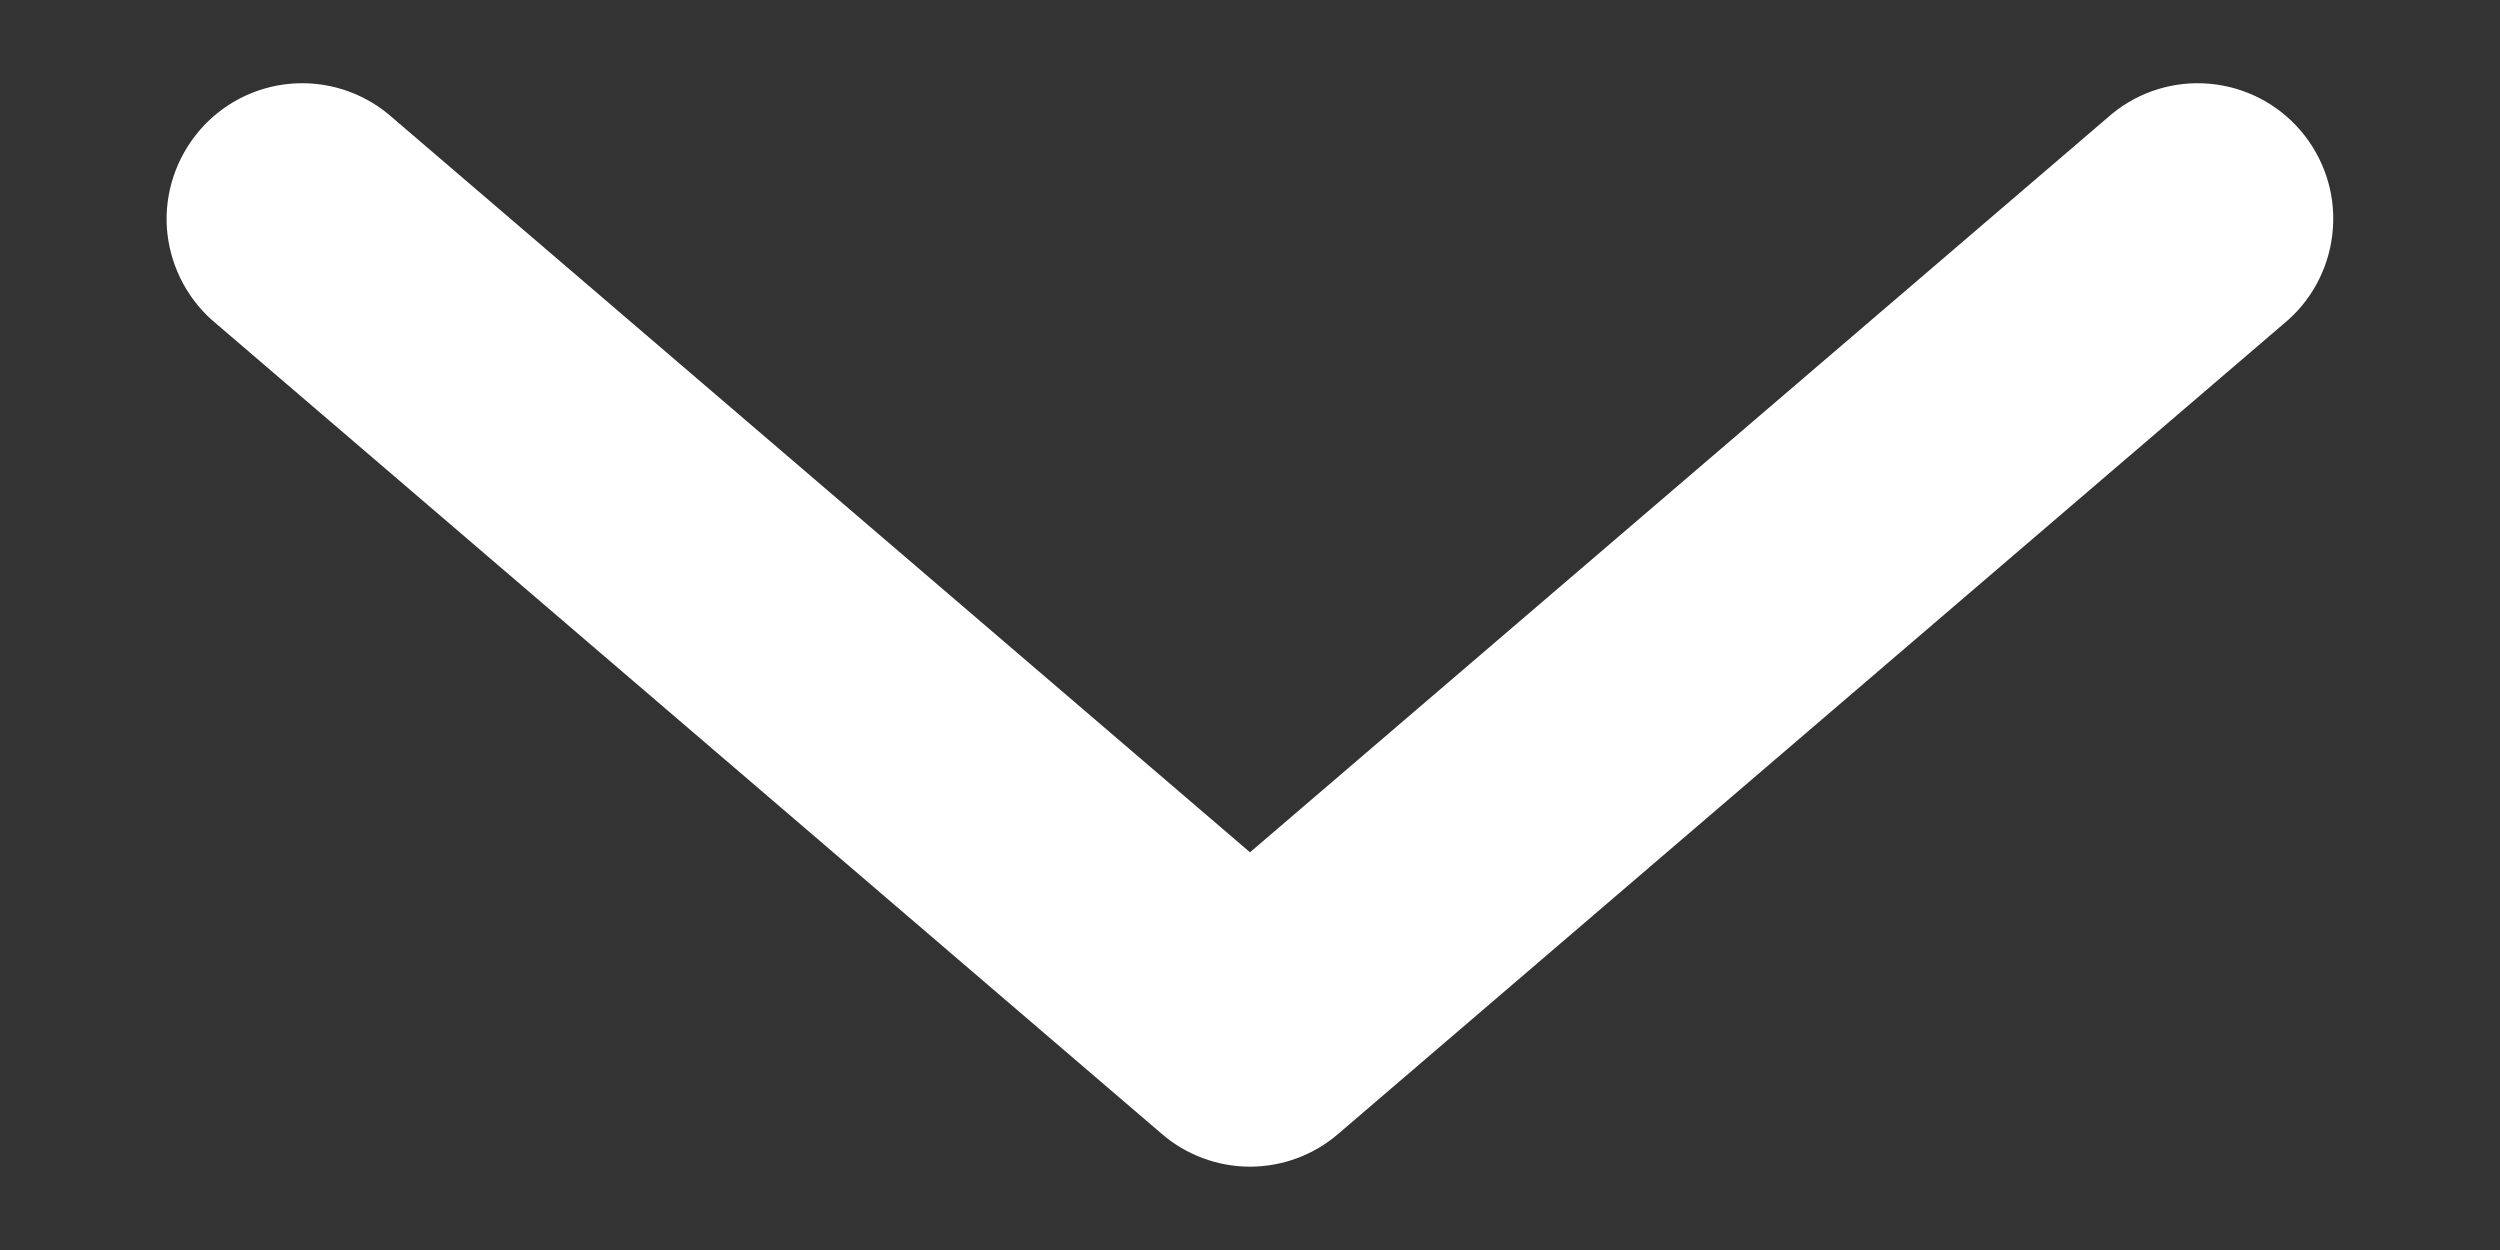 <svg width="12" height="6" viewBox="0 0 12 6" fill="none" xmlns="http://www.w3.org/2000/svg">
<rect x="0" y="0" width="12" height="6" fill="#333333" stroke="none"/>
<path d="M6.423 5.443L10.984 1.535C11.11 1.422 11.187 1.263 11.198 1.094C11.21 0.924 11.154 0.757 11.043 0.627C10.933 0.498 10.776 0.417 10.606 0.402C10.437 0.387 10.268 0.439 10.137 0.547L6 4.091L1.863 0.547C1.731 0.439 1.563 0.387 1.393 0.402C1.224 0.417 1.067 0.498 0.957 0.627C0.846 0.757 0.79 0.924 0.801 1.094C0.813 1.263 0.89 1.422 1.016 1.535L5.577 5.443C5.694 5.544 5.845 5.6 6 5.6C6.155 5.6 6.306 5.544 6.423 5.443Z" fill="white"/>
</svg>
